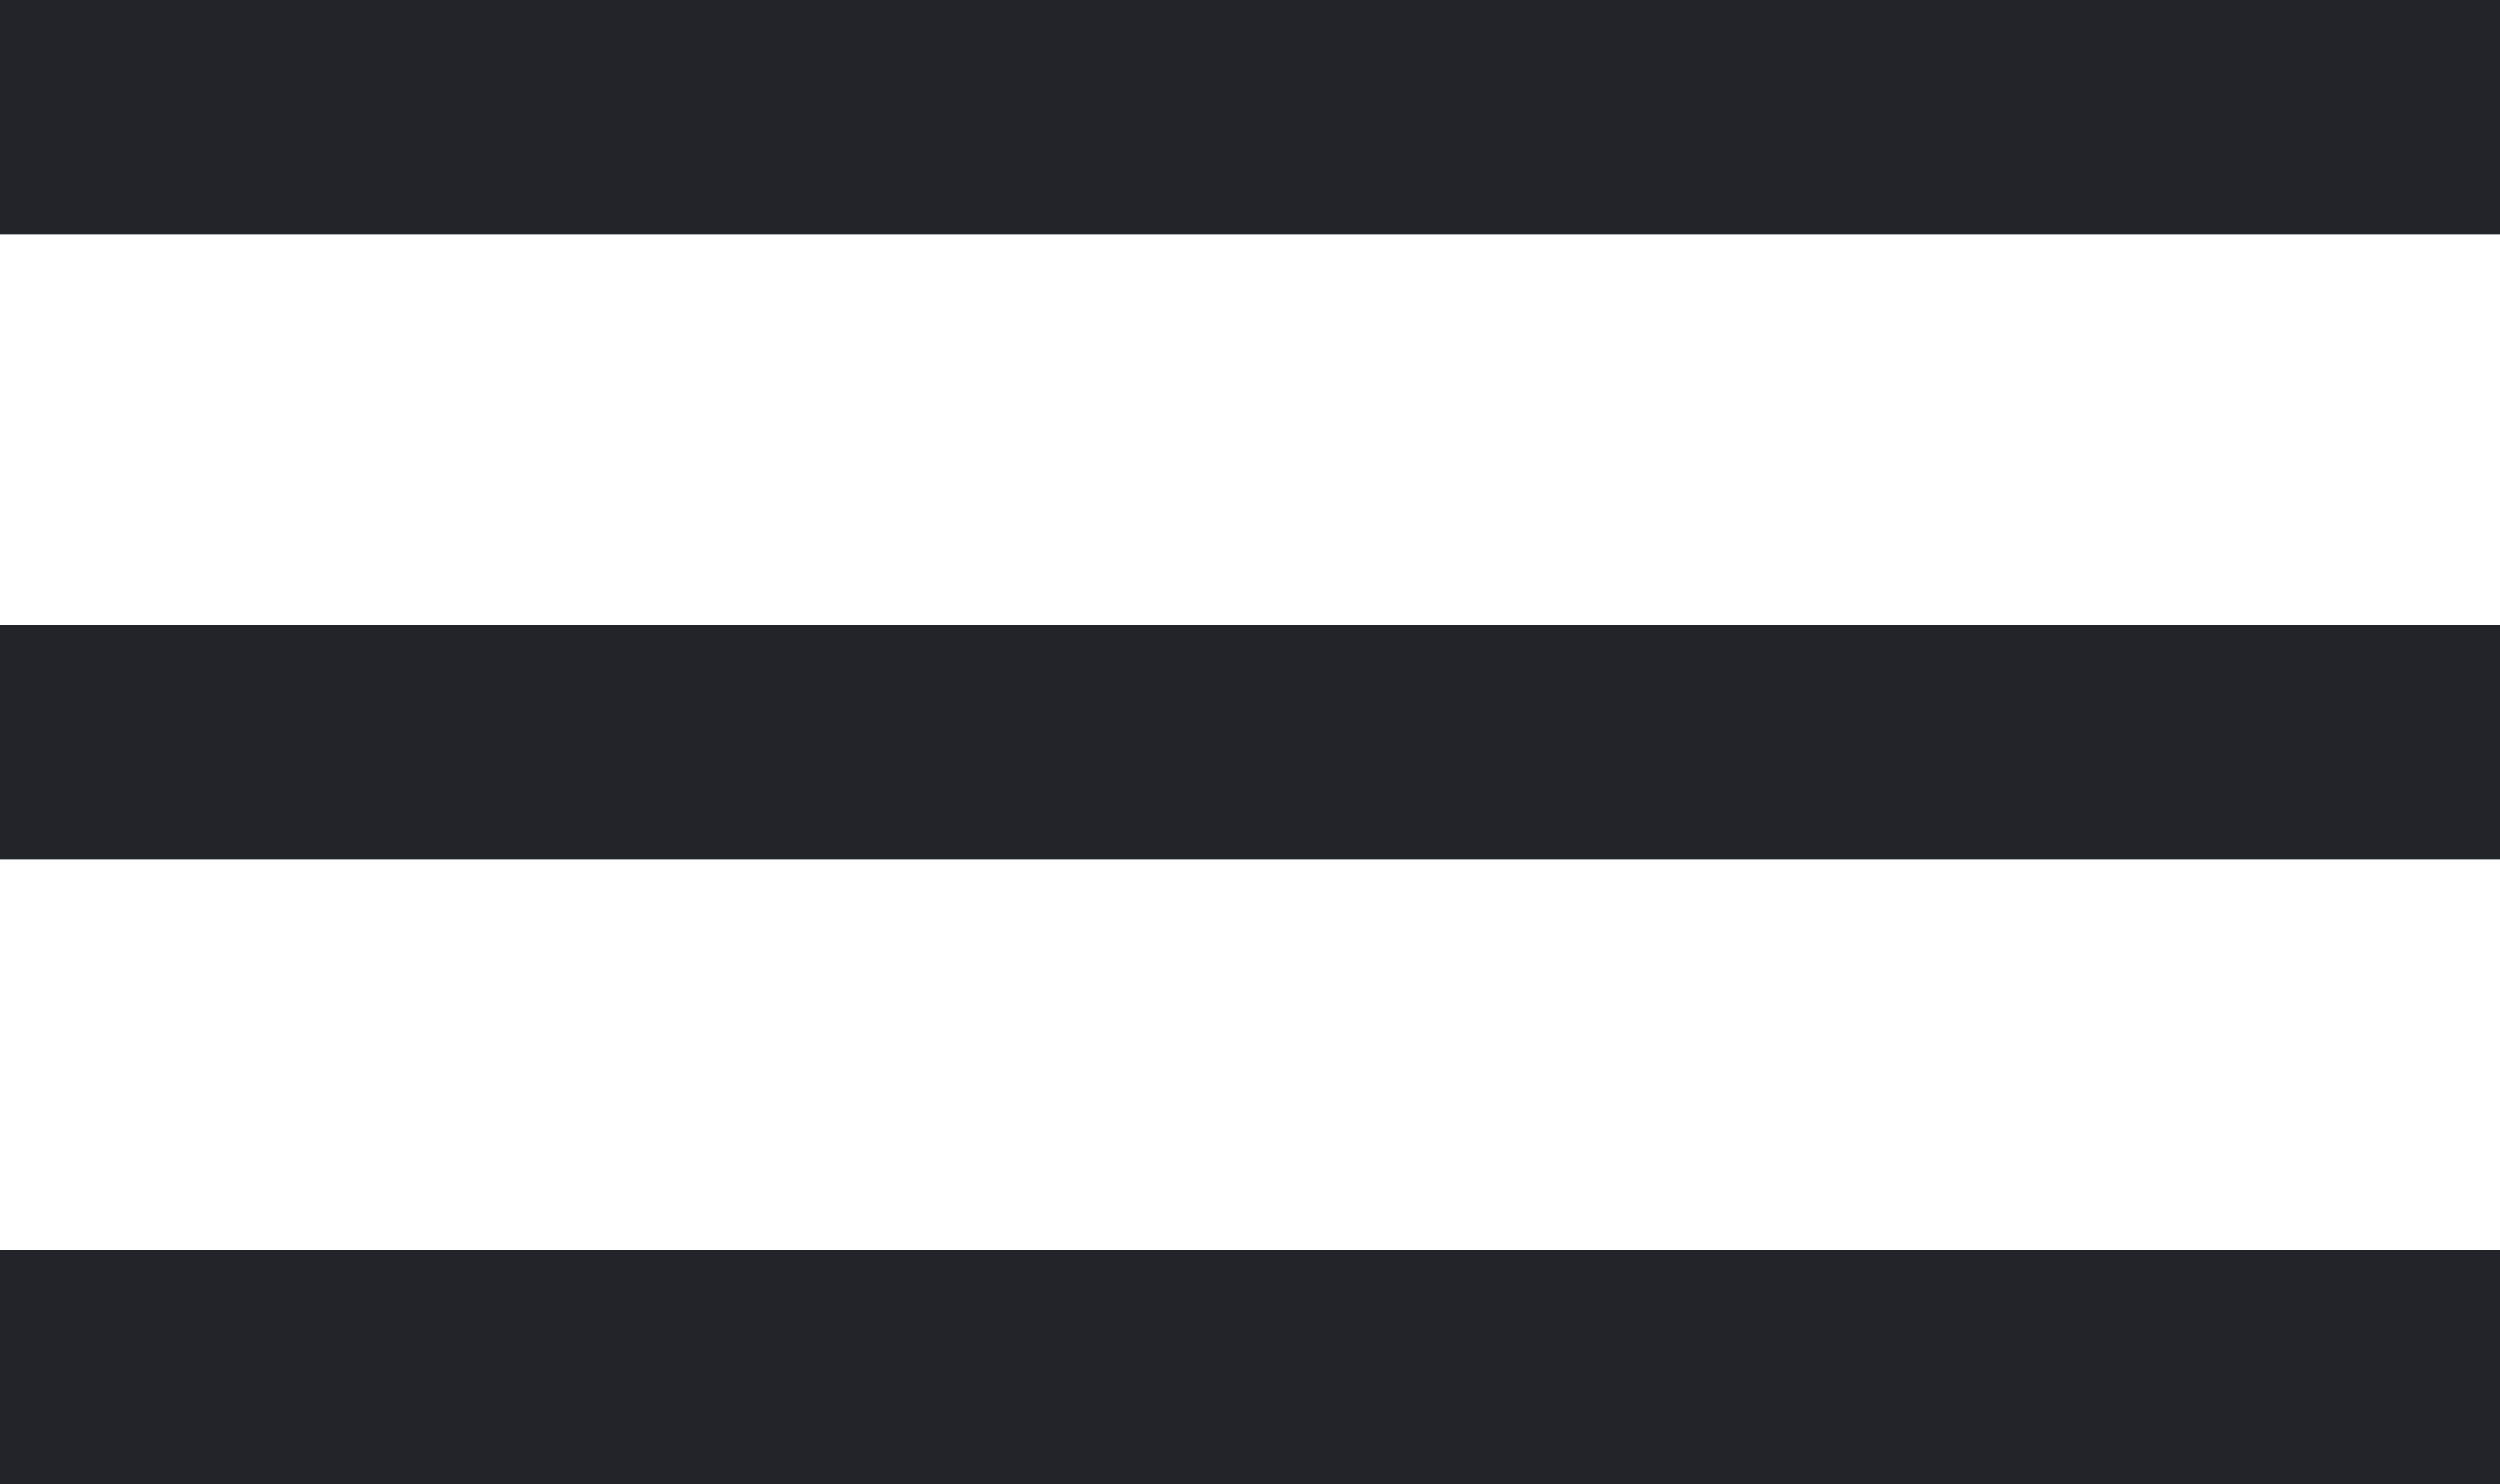 <svg width="32" height="19" viewBox="0 0 32 19" fill="none" xmlns="http://www.w3.org/2000/svg">
<g clip-path="url(#clip0_807_977)">
<path d="M0 9.5H32" stroke="#212529" stroke-width="3"/>
<path d="M0 17.5H32" stroke="#212529" stroke-width="3"/>
<path d="M0 1.5H32" stroke="#212529" stroke-width="3"/>
</g>
<defs>
<clipPath id="clip0_807_977">
<rect width="32" height="19" fill="white"/>
</clipPath>
</defs>
</svg>
